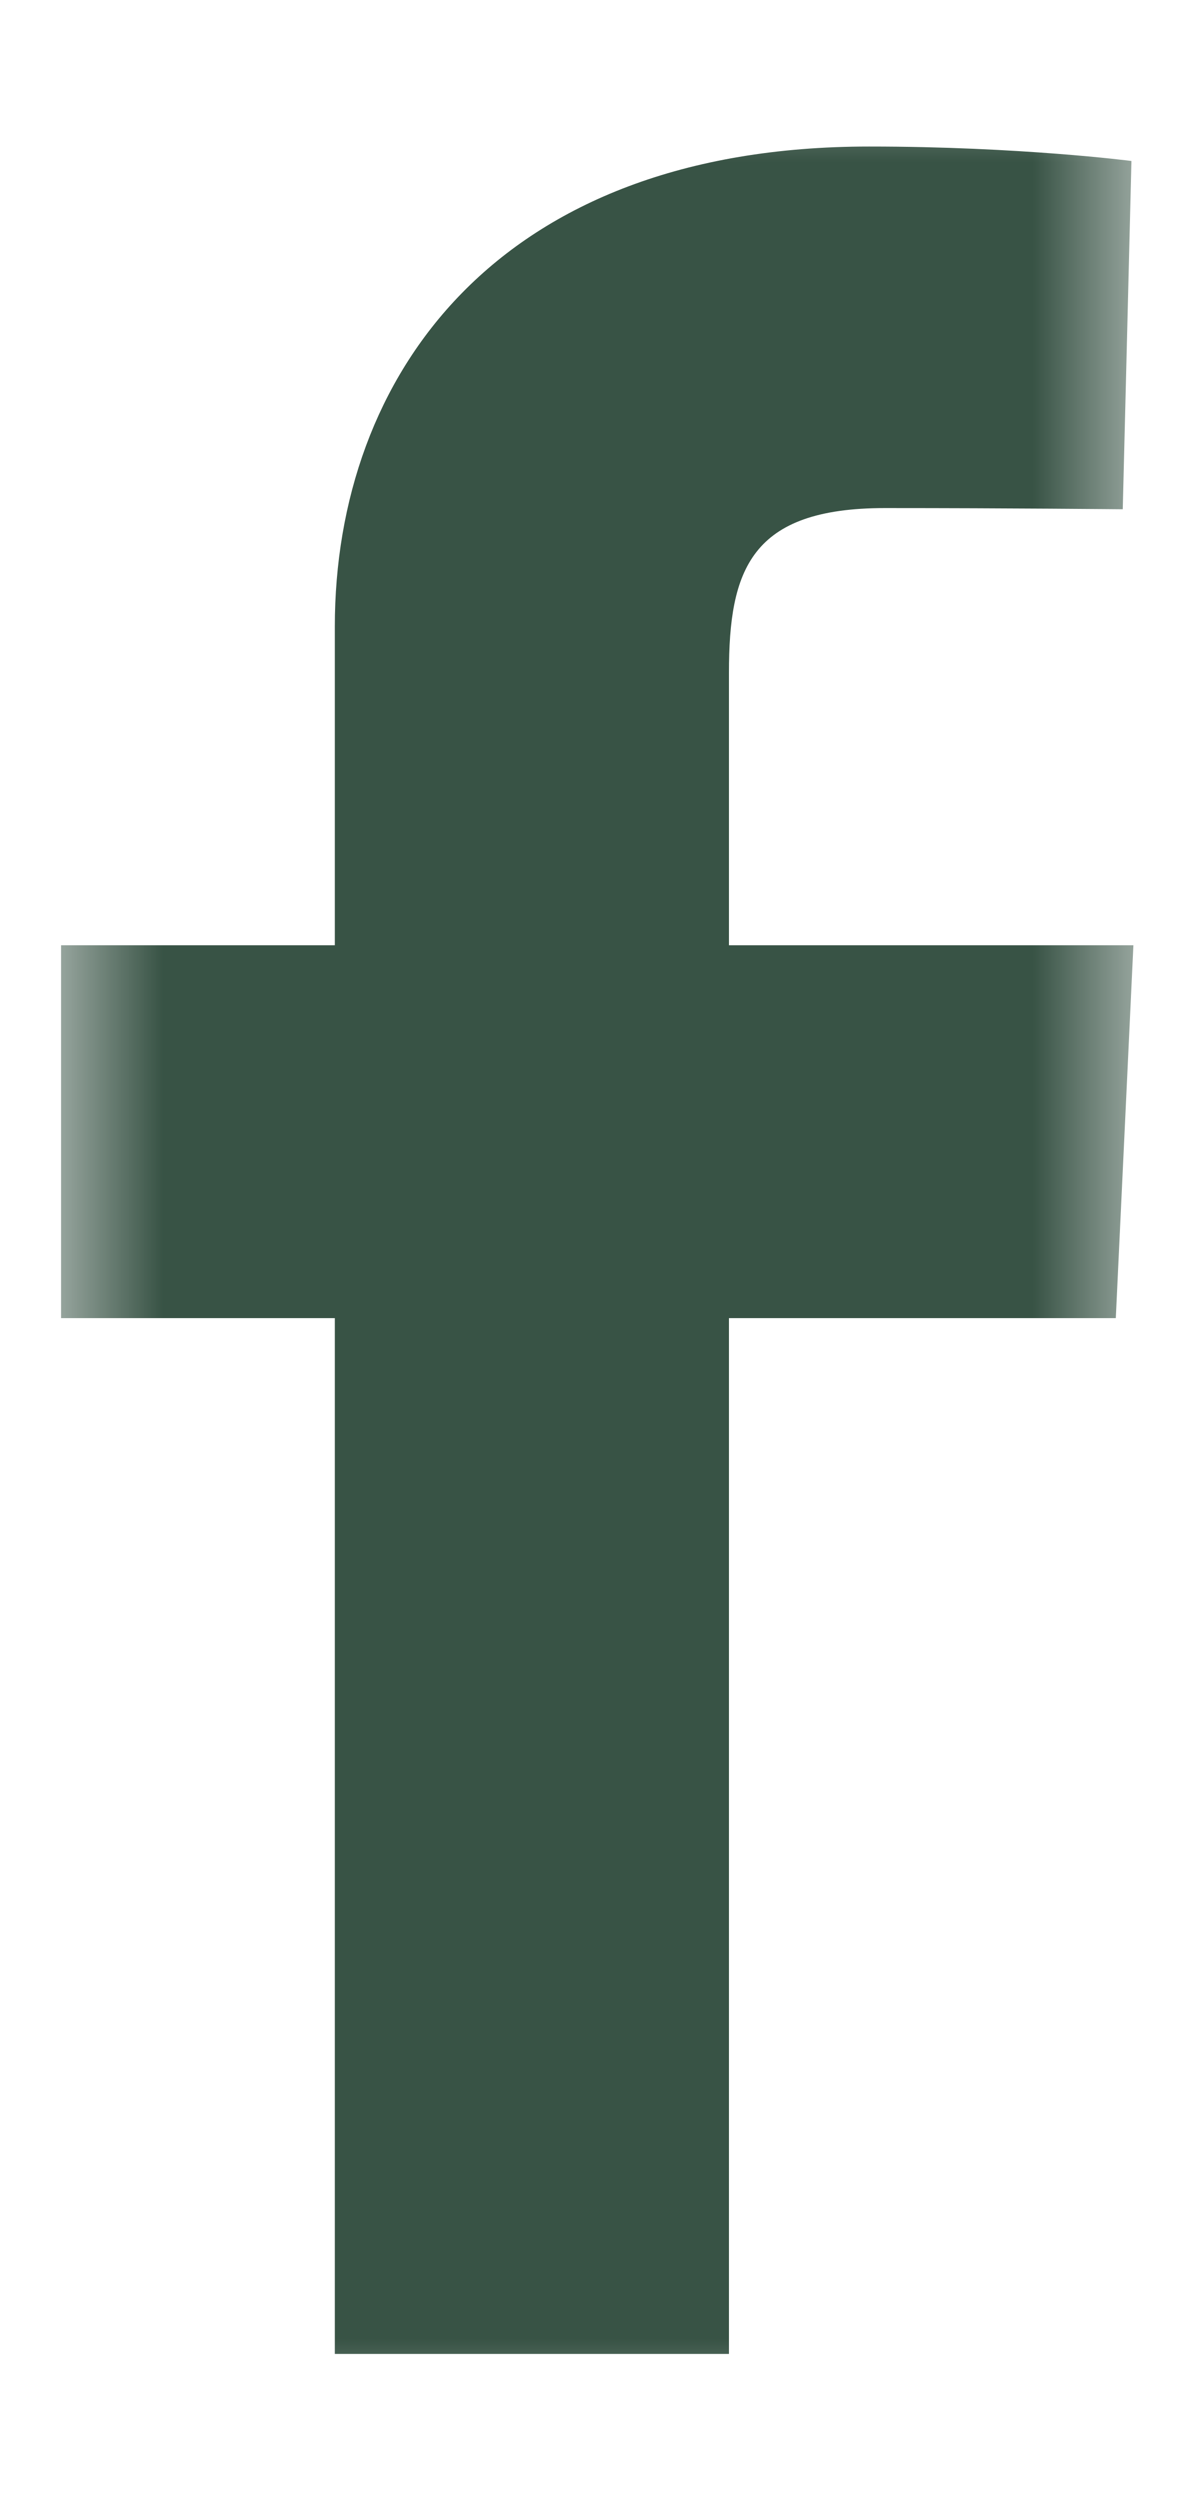 <svg width="11" height="23" viewBox="0 0 11 23" fill="none" xmlns="http://www.w3.org/2000/svg">
<mask id="mask0_2082_24537" style="mask-type:luminance" maskUnits="userSpaceOnUse" x="0" y="0" width="11" height="23">
<path d="M10.5 0.5H0.5V22.5H10.5V0.5Z" fill="white"/>
</mask>
<g mask="url(#mask0_2082_24537)">
<path d="M3.082 21.655V12.126H0.562V8.696H3.082V5.765C3.082 3.462 4.571 1.348 8 1.348C9.389 1.348 10.415 1.481 10.415 1.481L10.335 4.685C10.335 4.685 9.287 4.674 8.145 4.674C6.908 4.674 6.71 5.244 6.71 6.19V8.696H10.433L10.271 12.126H6.71V21.655H3.082Z" fill="#385345"/>
</g>
</svg>
